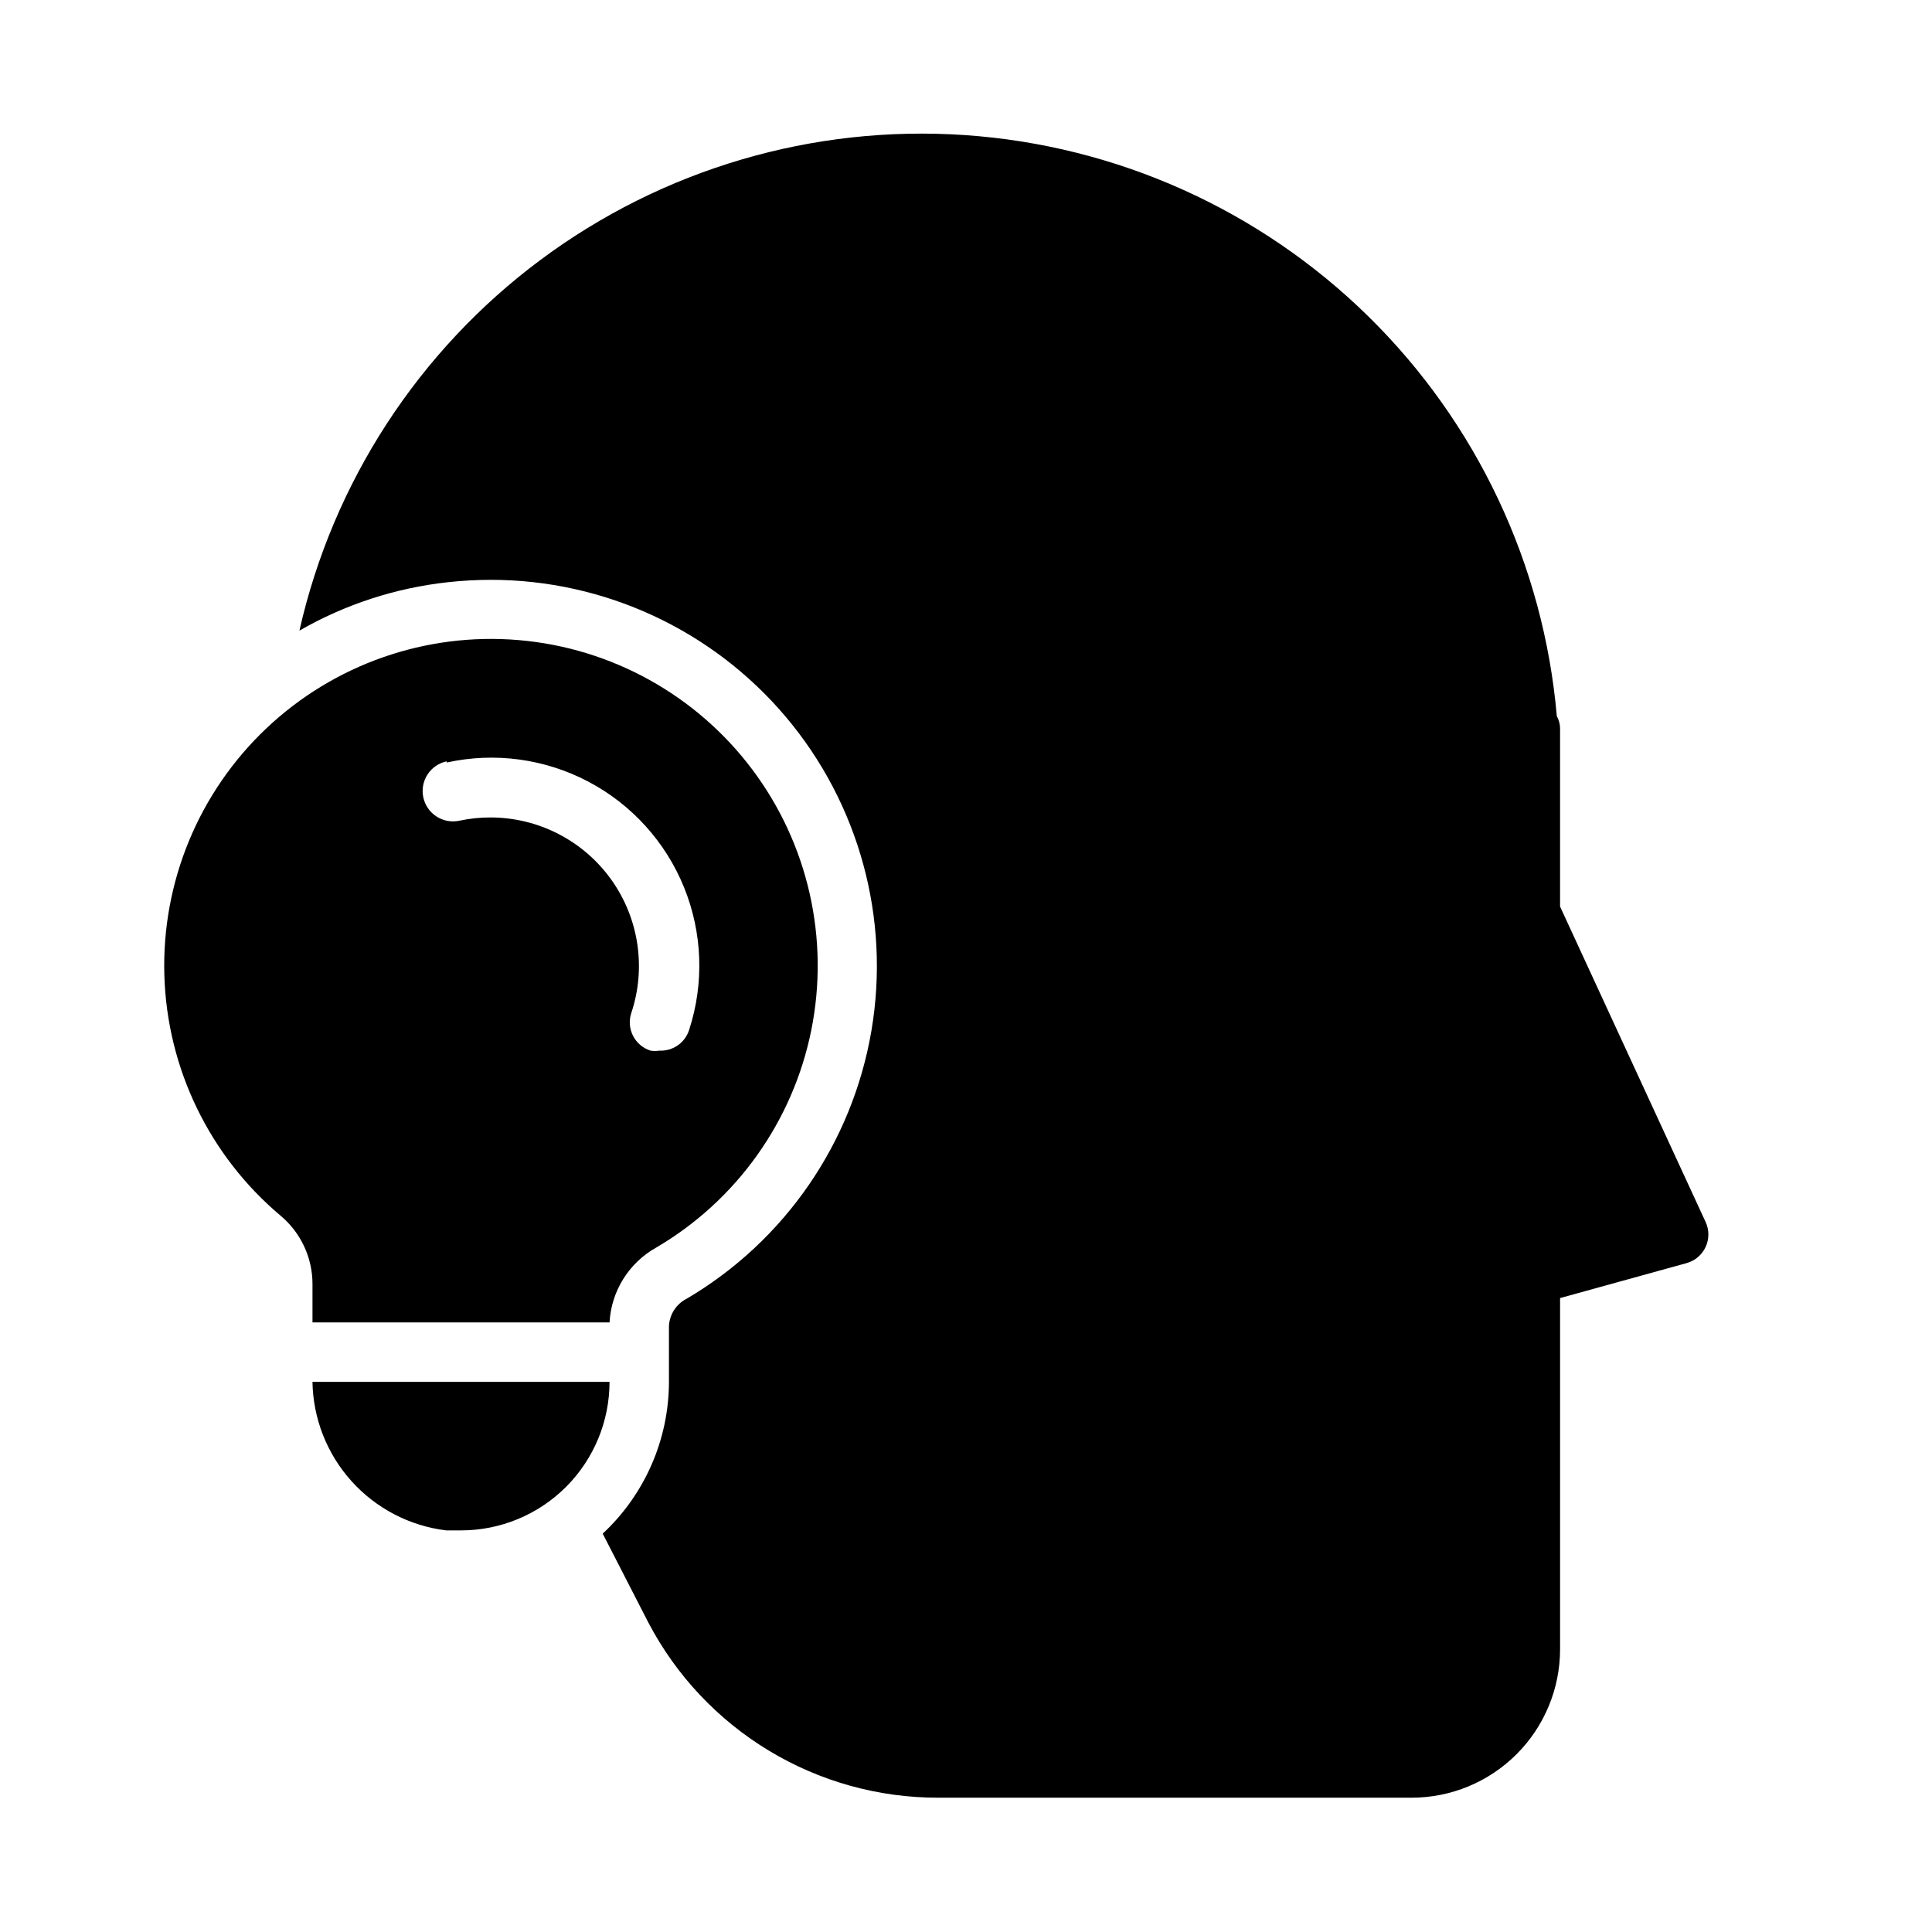 <?xml version="1.0" encoding="UTF-8"?>
<!-- Uploaded to: ICON Repo, www.iconrepo.com, Generator: ICON Repo Mixer Tools -->
<svg fill="#000000" width="800px" height="800px" version="1.1" viewBox="144 144 512 512" xmlns="http://www.w3.org/2000/svg">
 <g>
  <path d="m274.05 297.66c30.145 0 58.754 13.289 78.199 36.32 19.441 23.035 27.742 53.469 22.684 83.188-5.055 29.715-22.957 55.691-48.93 70.992-2.762 1.387-4.566 4.156-4.723 7.242v14.801c-0.027 15.262-6.383 29.828-17.555 40.227l12.121 23.617h0.004c7.348 14.008 18.395 25.734 31.941 33.91 13.543 8.176 29.066 12.48 44.887 12.453h125.4c10.441 0 20.449-4.144 27.832-11.527 7.383-7.383 11.527-17.395 11.527-27.832v-93.047l33.613-9.289c2.207-0.637 4.023-2.207 4.977-4.293 0.953-2.086 0.945-4.488-0.016-6.57l-38.574-83.602v-47.23c-0.012-1.133-0.312-2.242-0.863-3.231-3.492-40.16-21.223-77.754-49.996-105.99-28.77-28.238-66.688-45.262-106.91-48-40.223-2.734-80.098 8.996-112.43 33.078-32.332 24.078-54.992 58.926-63.887 98.246 12.09-6.953 25.492-11.32 39.359-12.832 3.766-0.418 7.547-0.625 11.336-0.629z"/>
  <path d="m226.81 510.21c0.156 9.73 3.832 19.078 10.344 26.312s15.418 11.871 25.082 13.047h3.938c10.438 0 20.449-4.144 27.832-11.527 7.379-7.383 11.527-17.395 11.527-27.832z"/>
  <path d="m218.39 466.2c5.324 4.473 8.406 11.07 8.422 18.027v10.23h78.723c0.449-8.289 5.113-15.777 12.359-19.836 21.289-12.477 36.246-33.449 41.109-57.645 4.863-24.195-0.828-49.316-15.645-69.055-14.82-19.734-37.355-32.211-61.945-34.293-24.59-2.082-48.902 6.43-66.828 23.395-17.922 16.965-27.758 40.77-27.031 65.438 0.727 24.672 11.945 47.855 30.836 63.738zm44.004-120.13c12.695-2.789 25.969-1 37.477 5.047 11.504 6.051 20.5 15.973 25.398 28.016 4.894 12.039 5.379 25.426 1.363 37.785-1.07 3.414-4.305 5.676-7.875 5.512-0.781 0.117-1.578 0.117-2.359 0-1.996-0.633-3.66-2.035-4.621-3.894-0.961-1.863-1.141-4.031-0.496-6.023 4.023-11.996 2.035-25.191-5.34-35.469-7.379-10.277-19.246-16.383-31.895-16.41-2.805-0.008-5.602 0.281-8.344 0.867-4.348 0.914-8.613-1.871-9.527-6.219-0.914-4.348 1.871-8.613 6.219-9.523z"/>
 </g>
</svg>